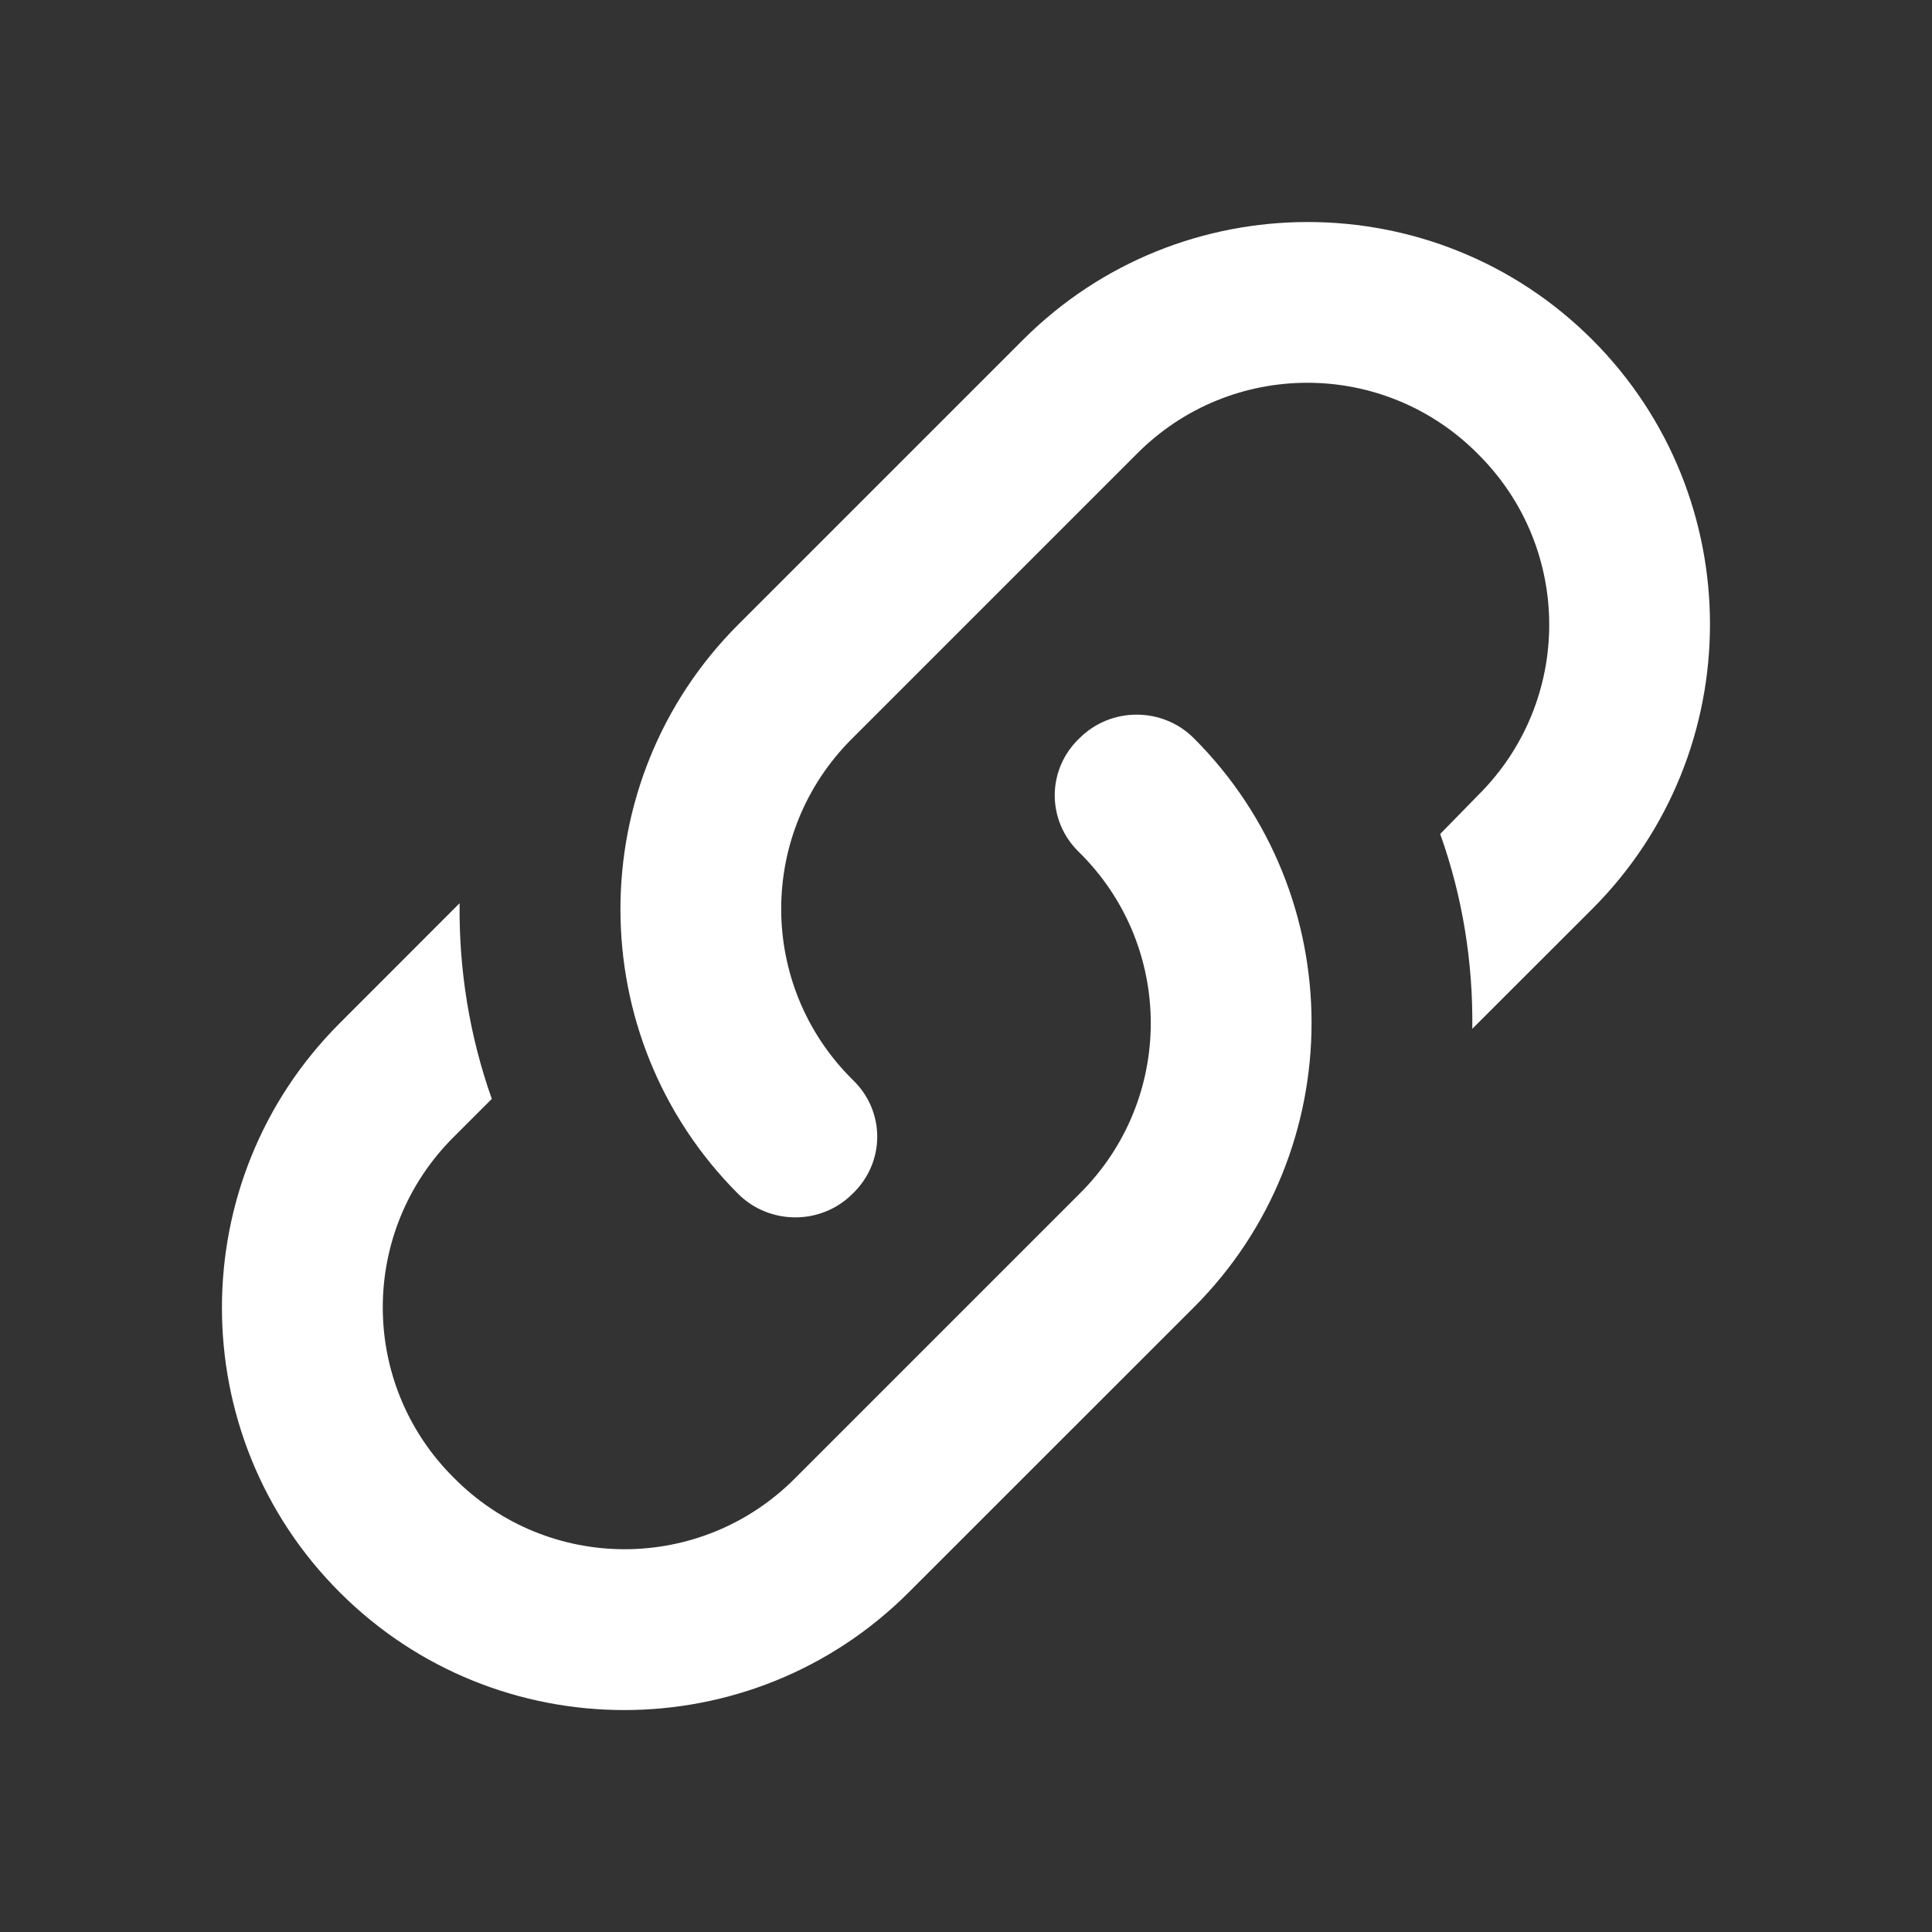 <svg width="18" height="18" viewBox="0 0 18 18" fill="none" xmlns="http://www.w3.org/2000/svg">
<rect x="0" y="0" width="18" height="18" fill="#333333" stroke="none"/>
<path d="M7.942 10.058C8.25 10.35 8.25 10.83 7.942 11.123C7.65 11.415 7.17 11.415 6.877 11.123C5.415 9.66 5.415 7.283 6.877 5.82L9.532 3.165C10.995 1.703 13.373 1.703 14.835 3.165C16.297 4.628 16.297 7.005 14.835 8.468L13.717 9.585C13.725 8.97 13.627 8.355 13.418 7.77L13.77 7.41C14.655 6.533 14.655 5.108 13.77 4.23C12.893 3.345 11.467 3.345 10.59 4.23L7.942 6.878C7.057 7.755 7.057 9.18 7.942 10.058ZM10.057 6.878C10.35 6.585 10.83 6.585 11.123 6.878C12.585 8.34 12.585 10.718 11.123 12.18L8.467 14.835C7.005 16.298 4.627 16.298 3.165 14.835C1.702 13.373 1.702 10.995 3.165 9.533L4.282 8.415C4.275 9.03 4.372 9.645 4.582 10.238L4.23 10.59C3.345 11.468 3.345 12.893 4.23 13.77C5.107 14.655 6.532 14.655 7.41 13.77L10.057 11.123C10.943 10.245 10.943 8.82 10.057 7.943C9.75 7.65 9.75 7.17 10.057 6.878Z" fill="white"/>
</svg>
